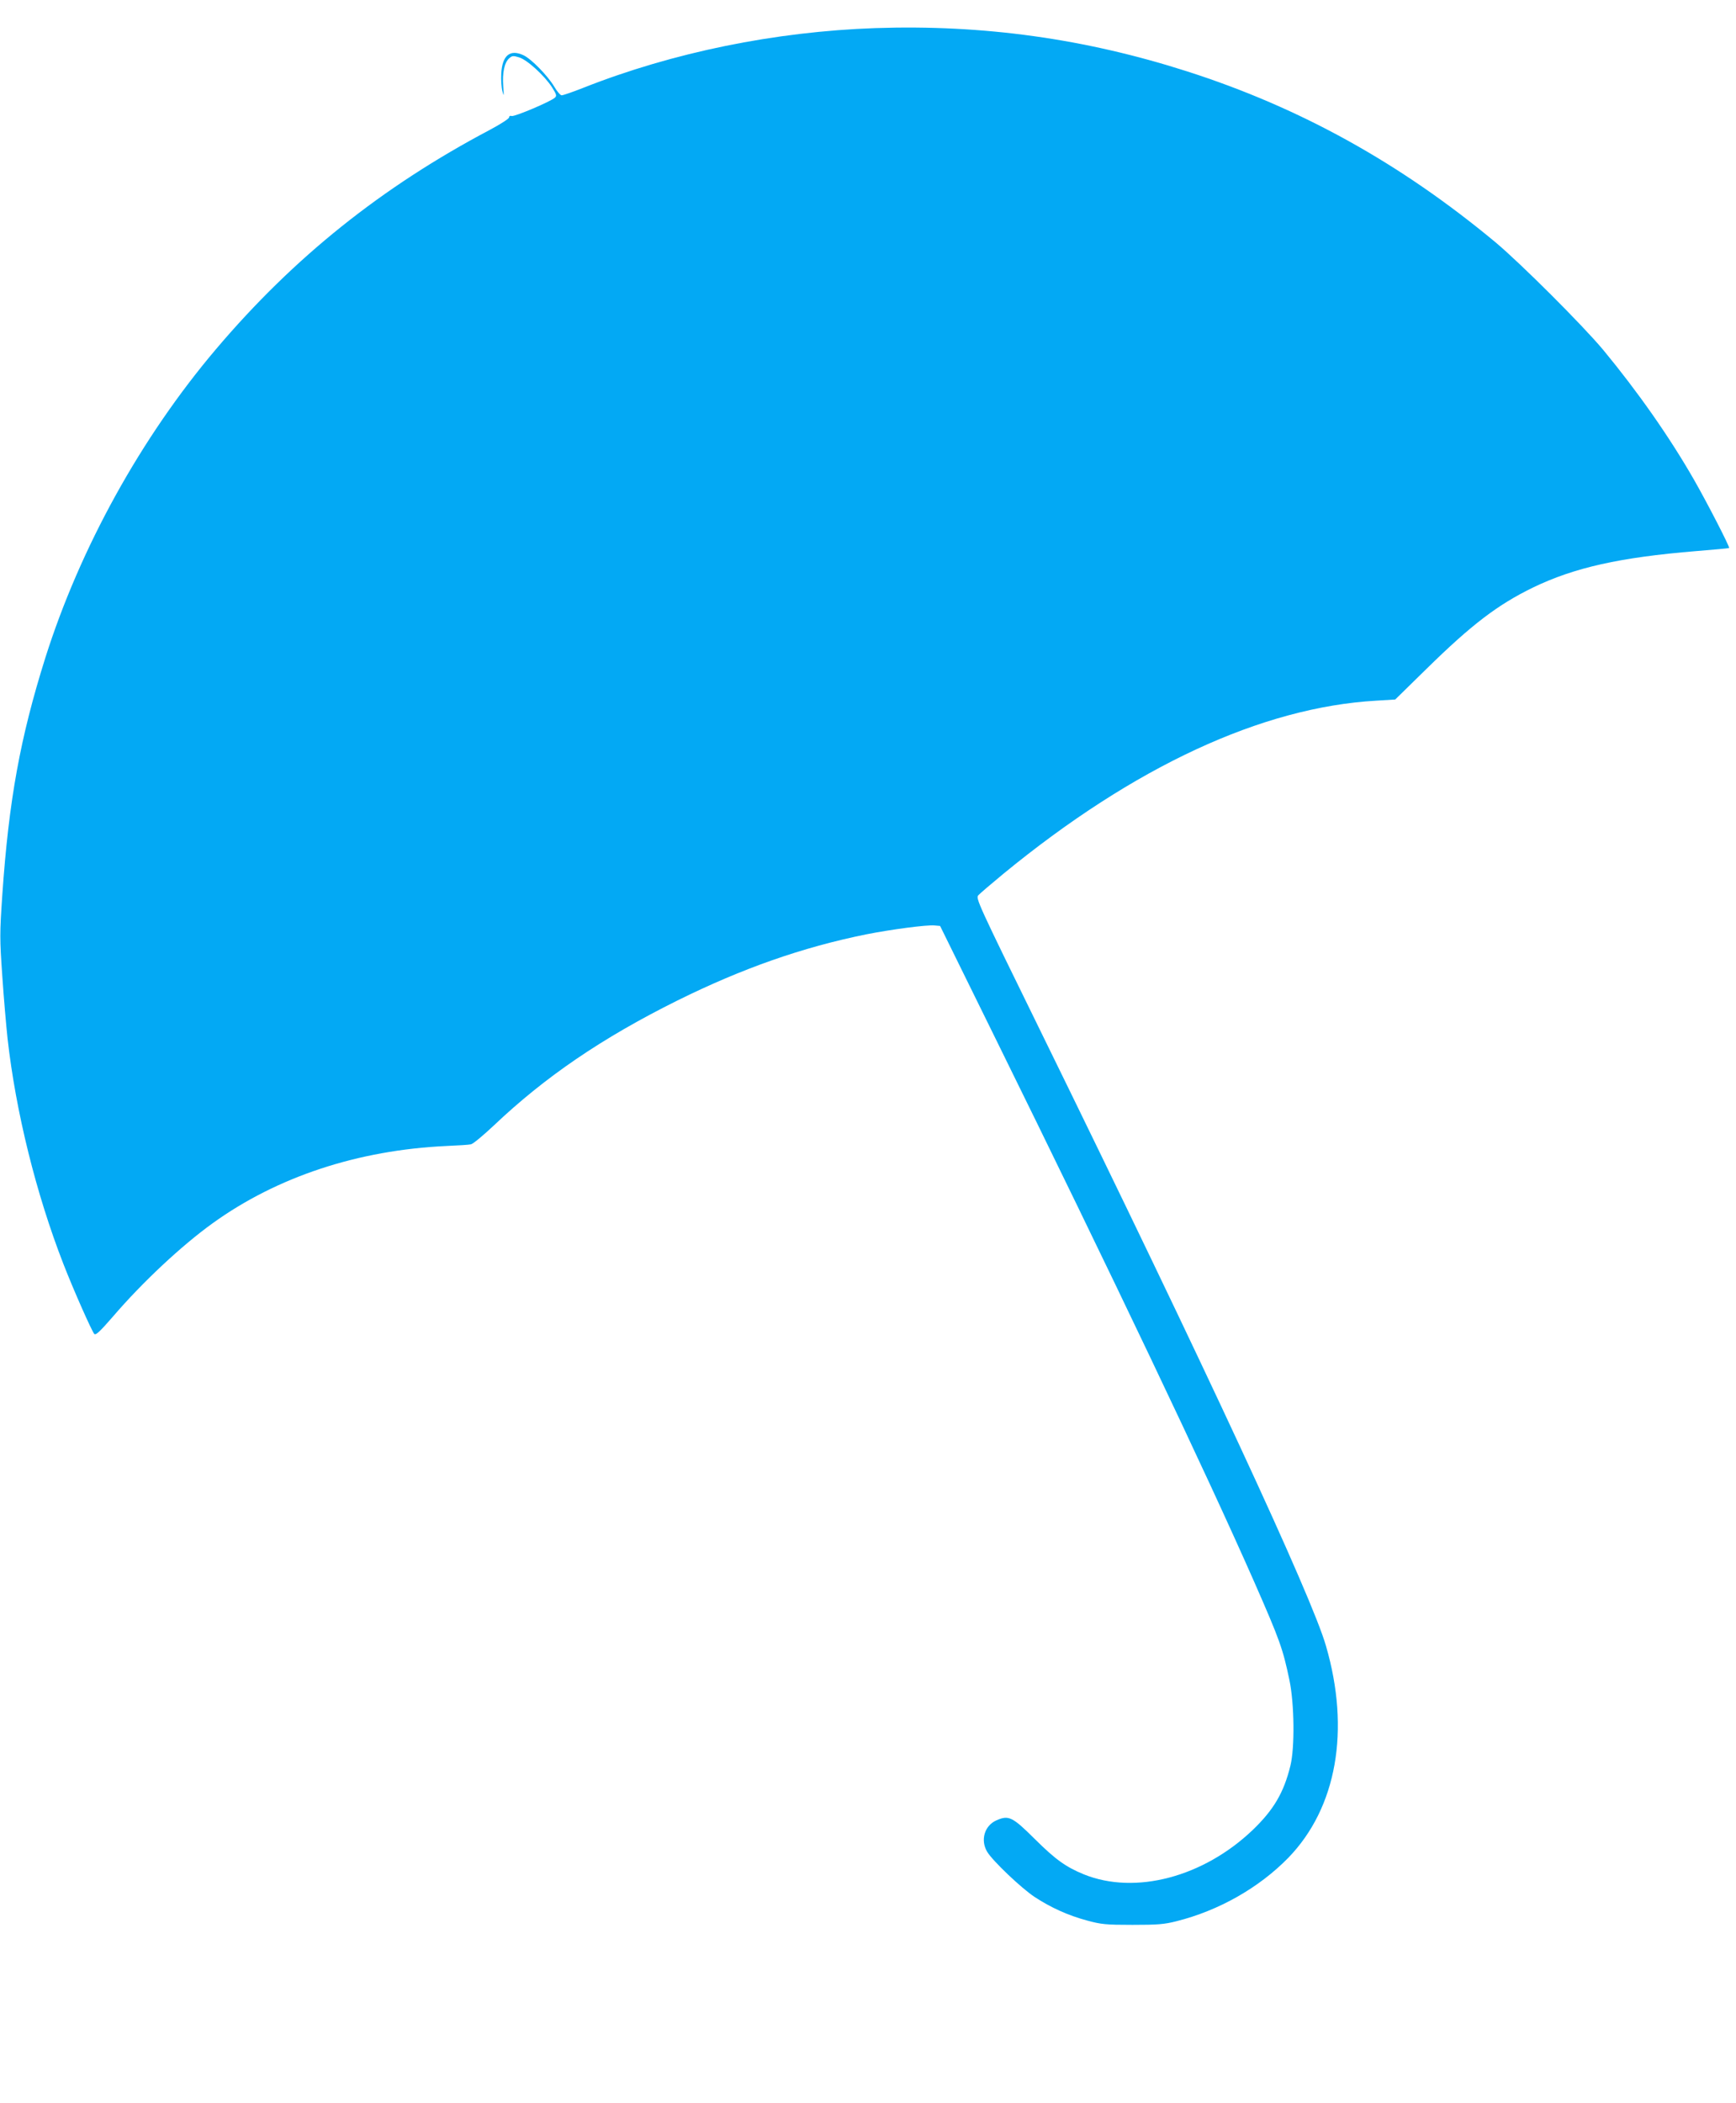 <?xml version="1.0" standalone="no"?>
<!DOCTYPE svg PUBLIC "-//W3C//DTD SVG 20010904//EN"
 "http://www.w3.org/TR/2001/REC-SVG-20010904/DTD/svg10.dtd">
<svg version="1.0" xmlns="http://www.w3.org/2000/svg"
 width="1057pt" height="1280pt" viewBox="0 0 1057 1280"
 preserveAspectRatio="xMidYMid meet">
<g transform="translate(0,1280) scale(0.1,-0.1)"
fill="#03a9f4" stroke="none">
<path d="M5330 12629 c-611 -21 -1234 -148 -1780 -364 -63 -25 -122 -45 -130
-45 -8 0 -28 23 -45 52 -39 66 -140 170 -188 192 -82 38 -129 -1 -135 -112 -2
-37 1 -85 7 -107 9 -35 10 -31 5 31 -6 81 7 143 36 169 18 16 25 17 60 6 49
-14 155 -111 201 -182 27 -43 30 -52 18 -63 -25 -24 -248 -118 -264 -112 -9 3
-15 0 -15 -8 0 -8 -53 -42 -117 -76 -659 -348 -1195 -777 -1668 -1335 -457
-539 -827 -1209 -1039 -1878 -153 -487 -222 -864 -262 -1443 -16 -238 -16
-265 0 -495 9 -134 24 -305 32 -379 50 -446 174 -946 340 -1372 61 -157 172
-407 188 -426 9 -9 34 14 113 105 180 210 419 433 608 569 393 283 885 445
1424 470 69 3 136 7 148 10 13 2 75 54 139 114 312 296 659 533 1118 761 394
195 760 324 1151 403 146 29 369 59 416 54 l33 -3 326 -662 c722 -1465 1292
-2661 1588 -3333 154 -351 173 -403 213 -595 30 -143 33 -410 6 -520 -40 -164
-102 -269 -229 -391 -300 -287 -715 -397 -1028 -271 -110 45 -173 90 -297 213
-139 138 -161 149 -236 116 -73 -32 -99 -121 -56 -192 34 -56 208 -221 288
-274 99 -65 205 -113 321 -144 85 -23 113 -26 275 -26 154 0 193 3 268 22 259
65 503 204 681 386 295 304 379 777 229 1291 -87 302 -729 1684 -1737 3739
-385 785 -396 809 -379 828 10 11 79 70 153 131 795 652 1573 1013 2270 1053
l115 7 190 186 c275 270 434 391 650 496 251 121 528 183 990 221 110 9 201
17 203 19 6 5 -136 280 -214 416 -149 260 -342 535 -552 789 -125 150 -505
529 -657 656 -580 482 -1189 819 -1875 1039 -624 200 -1243 286 -1900 264z"/>
</g>
</svg>
